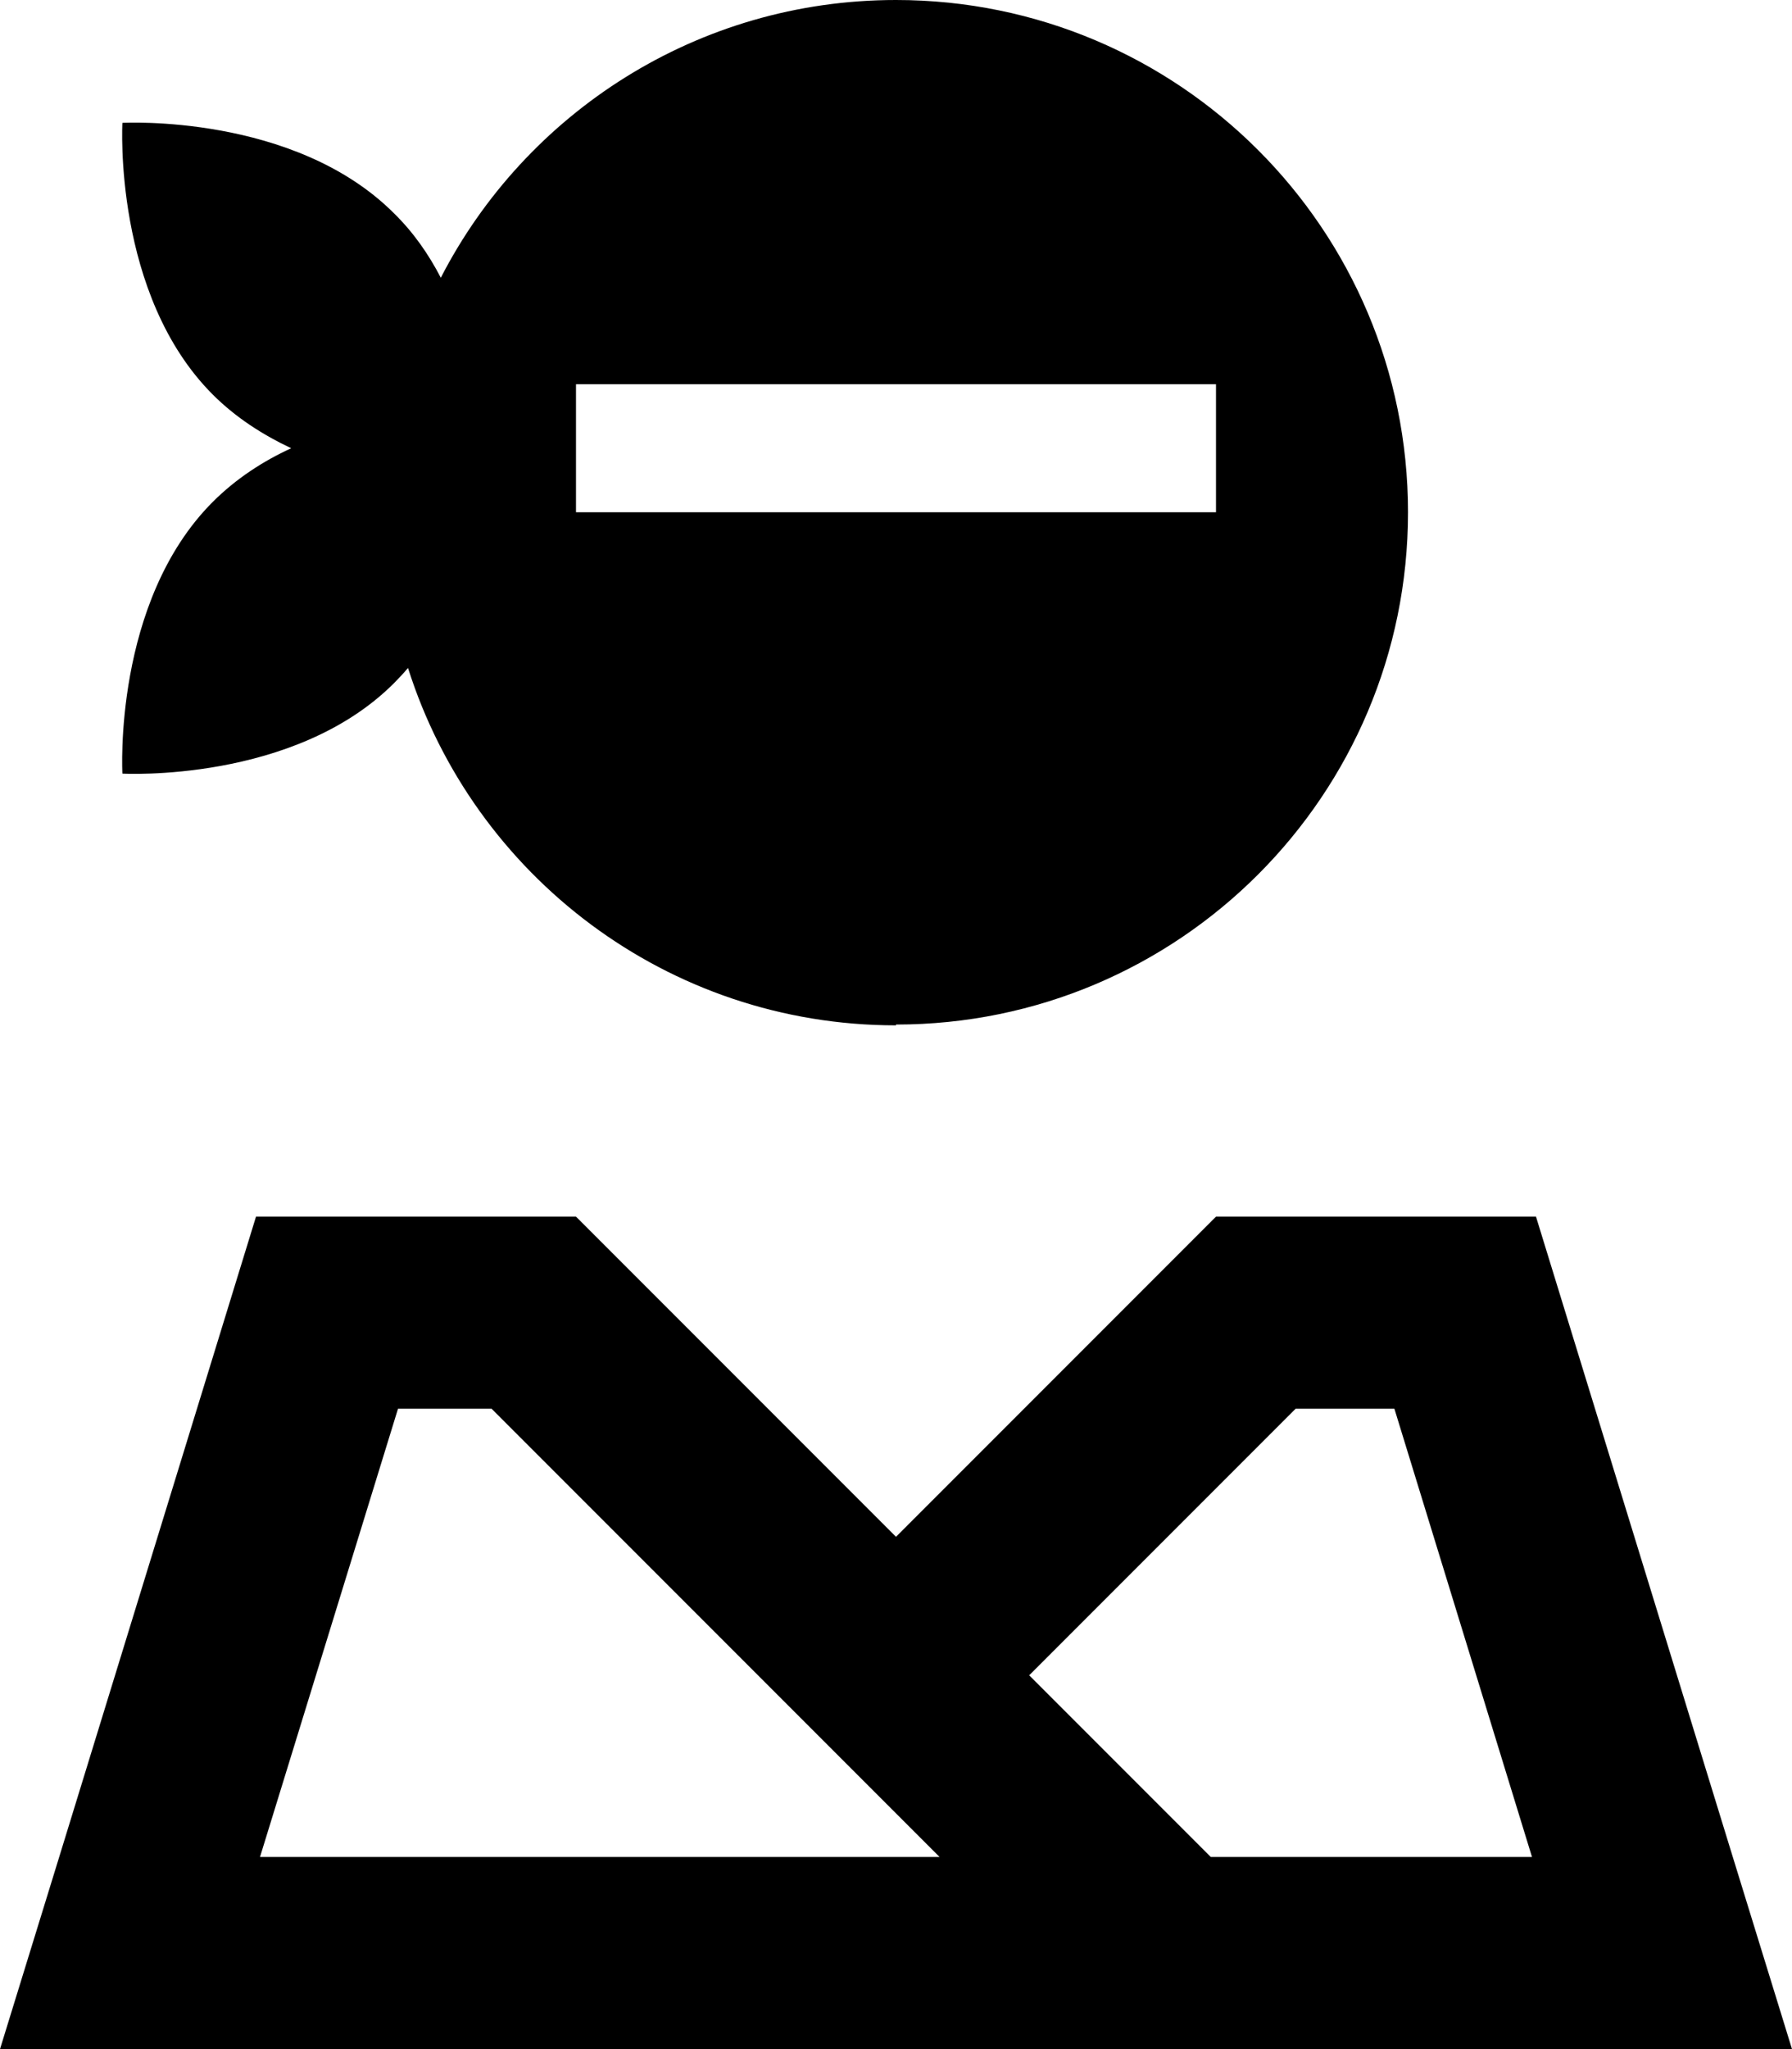 <svg xmlns="http://www.w3.org/2000/svg" viewBox="0 0 448 512"><!--! Font Awesome Pro 6.3.0 by @fontawesome - https://fontawesome.com License - https://fontawesome.com/license (Commercial License) Copyright 2023 Fonticons, Inc. --><path d="M224 256c70.7 0 128-57.3 128-128S294.7 0 224 0c-49.6 0-92.6 28.2-113.8 69.4c-3-5.8-6.8-11.3-11.7-16.1c-25-25-67.9-22.6-67.9-22.6s-2.4 42.9 22.6 67.9c5.8 5.8 12.6 10.1 19.6 13.4c-7 3.2-13.8 7.6-19.6 13.4c-25 25-22.6 67.9-22.6 67.9s42.9 2.4 67.9-22.6c1.2-1.2 2.4-2.5 3.5-3.8c16.4 51.8 64.8 89.3 122 89.3zM160 96H288h16v32H288 160 144V96h16zm97.3 322.6l.6-.6L323.9 352h24.7L383 464H302.7l-45.4-45.4zM292.8 512h105H448l-14.8-48L384 304H304l-46.1 46.1L224 384l-33.9-33.9L144 304H64L14.8 464 0 512H50.2 292.8zm-57.9-48H65L99.5 352h23.4l112 112z"/></svg>